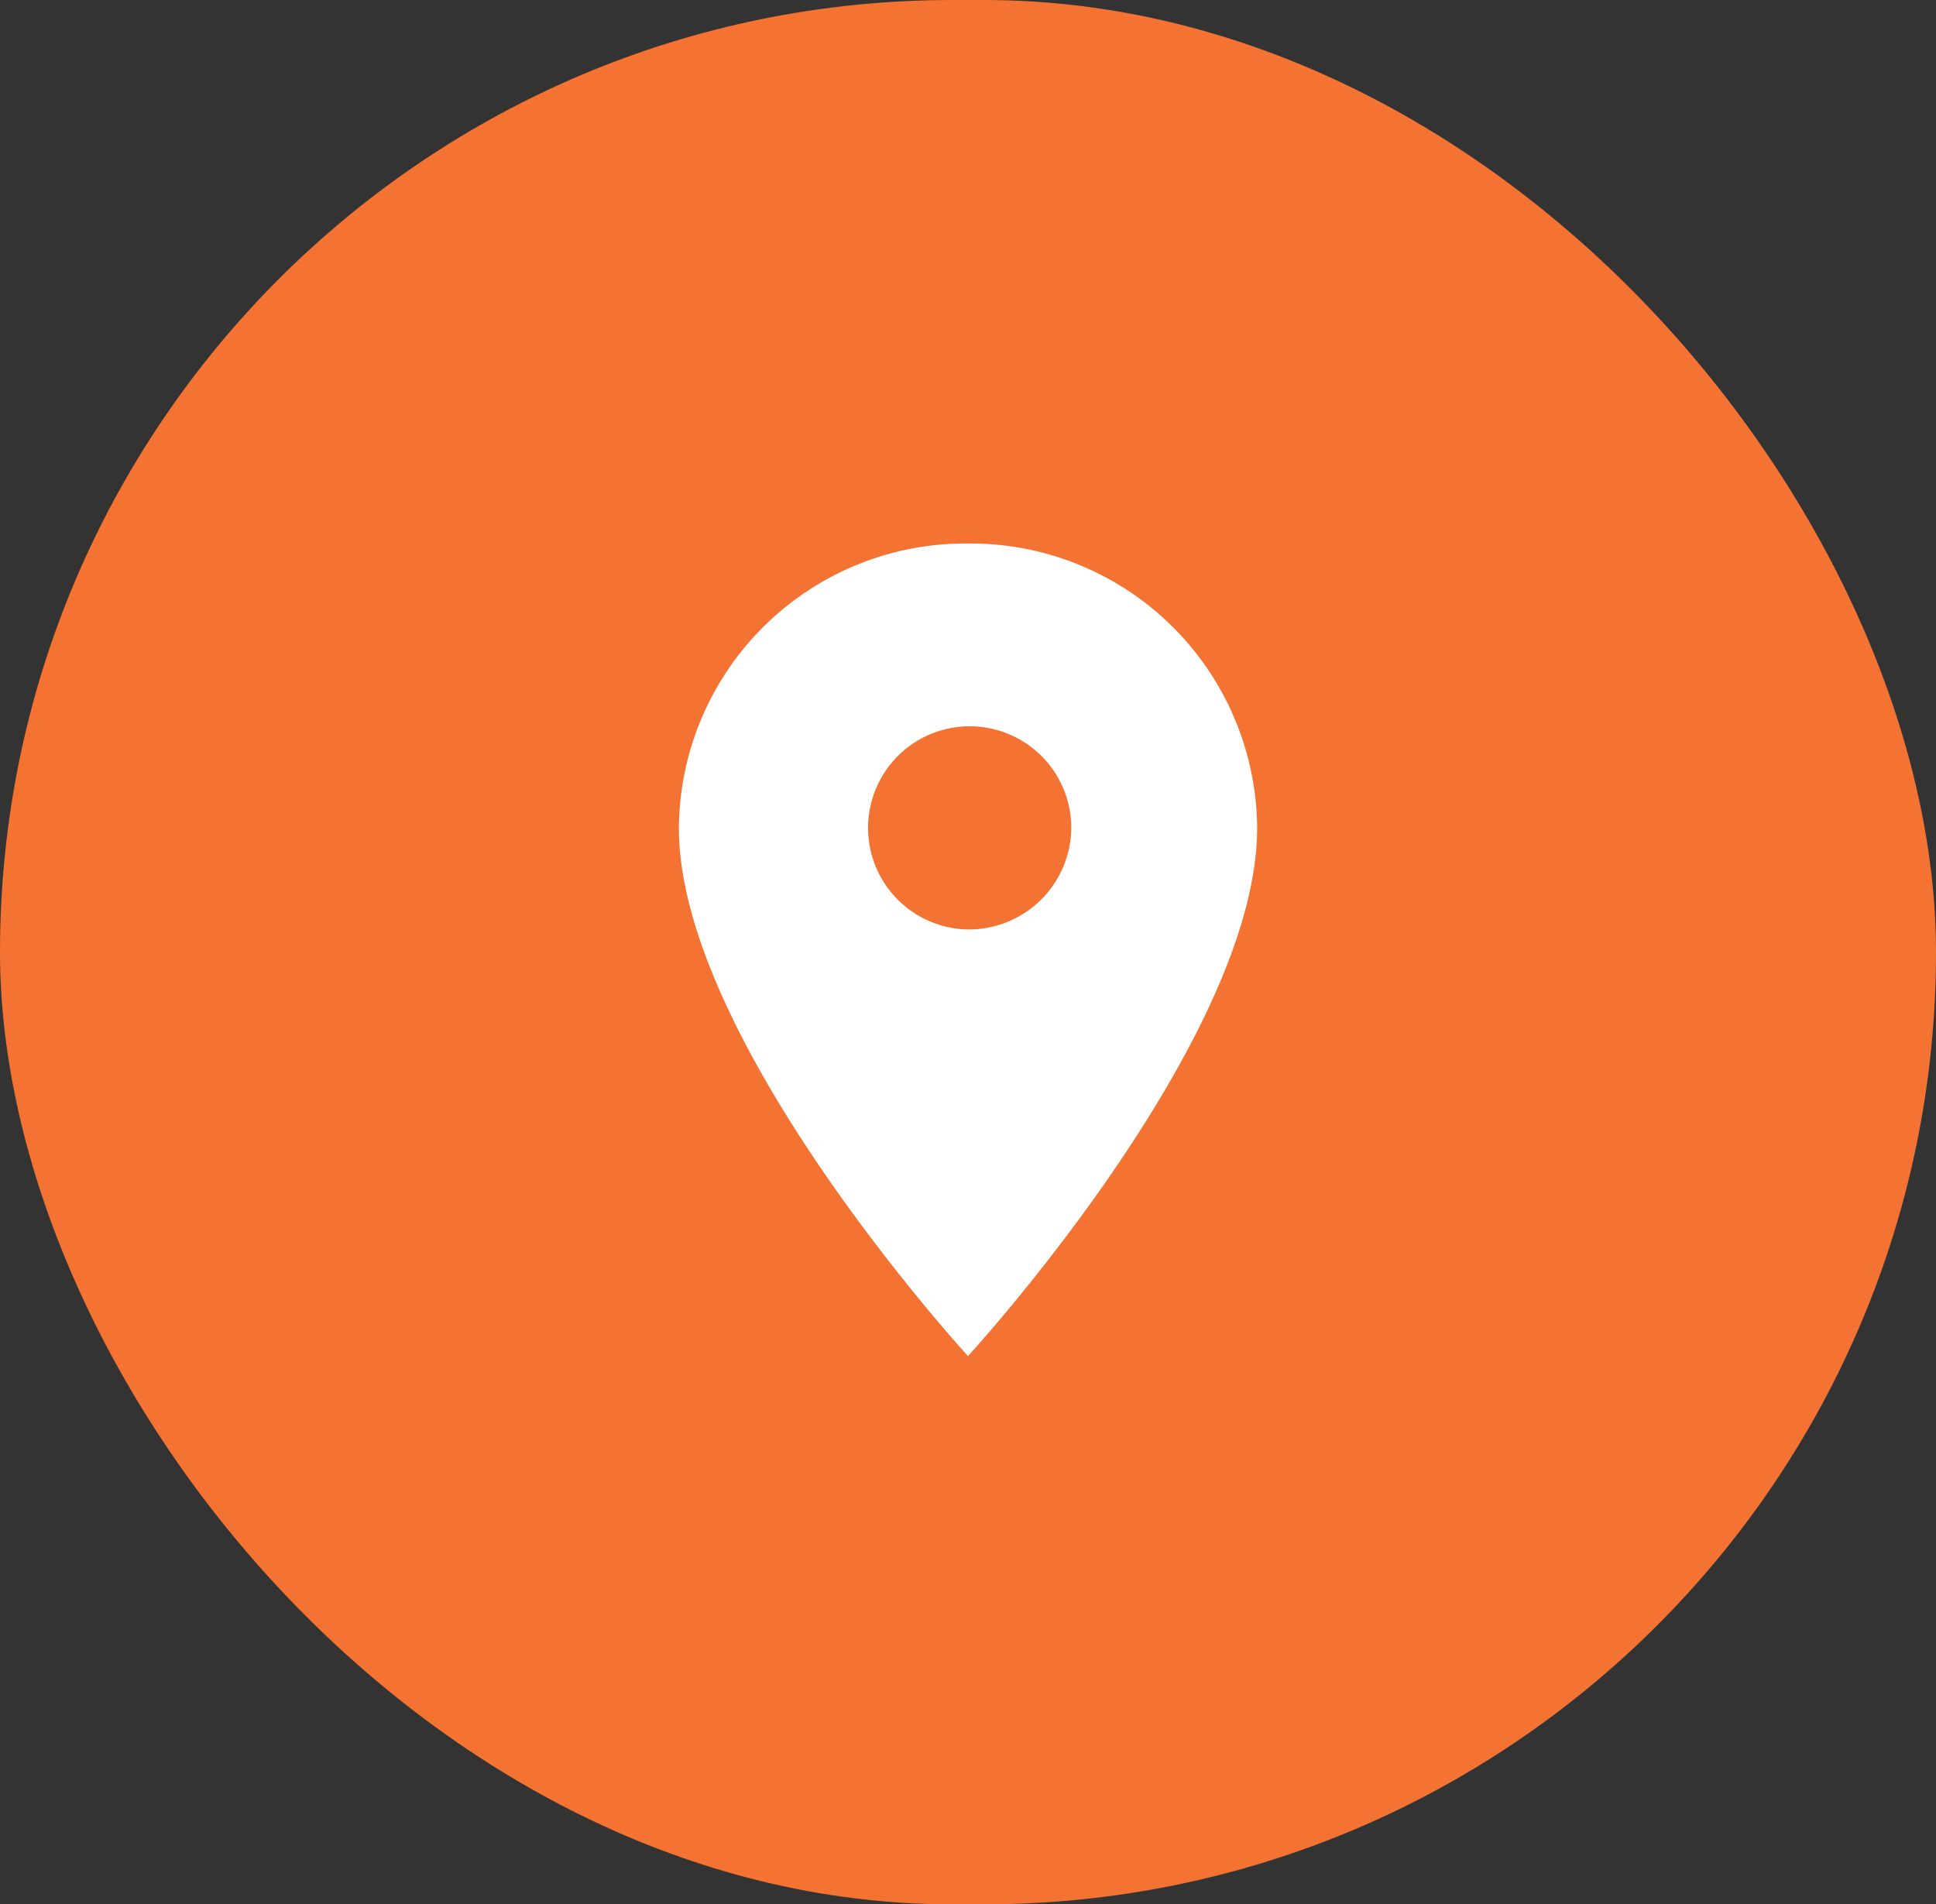 <svg xmlns="http://www.w3.org/2000/svg" width="62.725" height="61.708" viewBox="0 0 62.725 61.708">
  <rect x="0" y="0" width="62.725" height="61.708" fill="#333333" stroke="none"/>
  <g id="Group_863" data-name="Group 863" transform="translate(-686.134 -5321.529)">
    <rect id="Rectangle_319" data-name="Rectangle 319" width="62.725" height="61.708" rx="30.854" transform="translate(686.134 5321.529)" fill="#f47332"/>
    <path id="Icon_material-location-on" data-name="Icon material-location-on" d="M16.868,3A9.286,9.286,0,0,0,7.5,12.216c0,6.912,9.368,17.115,9.368,17.115s9.368-10.2,9.368-17.115A9.286,9.286,0,0,0,16.868,3Zm0,12.507a3.292,3.292,0,1,1,3.346-3.291A3.32,3.32,0,0,1,16.868,15.507Z" transform="translate(700.629 5336.14)" fill="#fff"/>
  </g>
</svg>
